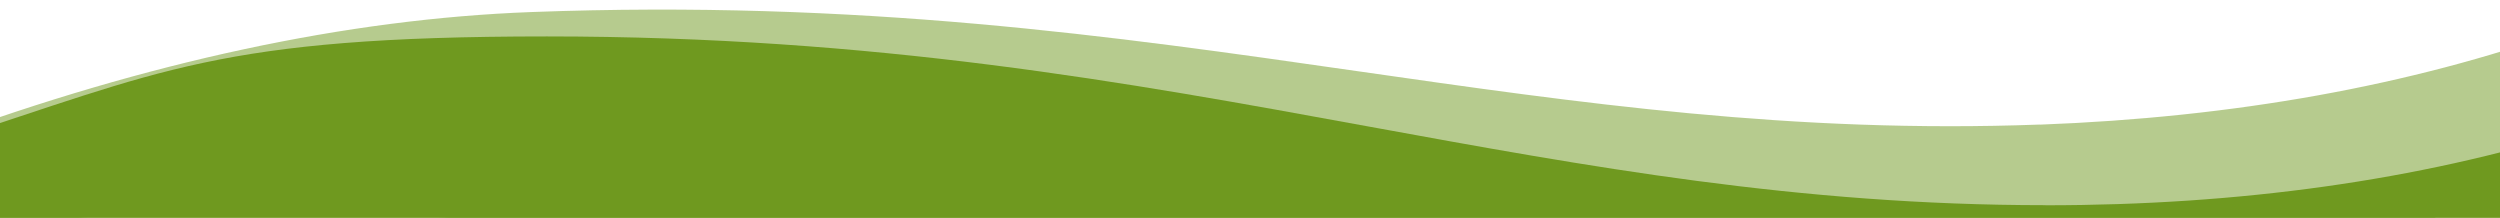 <?xml version="1.0" encoding="UTF-8"?><svg id="a" xmlns="http://www.w3.org/2000/svg" viewBox="0 0 2800 244"><path d="M2284.6,139.5c-276.1,10.3-513.6-23.8-765-59.9C1246,40.3,963.1-.3,594.9,13.5c-206.3,7.7-429.3,55.8-665,142.3-1.7,26.3-1.8,52.8.2,79.5.6,9,1.6,18,2.6,26.9,92-13.6,181.1-22,267.2-25.2,365.7-13.7,700.1,58.7,1023.4,128.7,295.6,64,574.9,124.5,852.7,114,300.4-11.2,576.4-161.4,811.2-356.7-2.3-30.2-6.9-60-13.6-89.2-174.3,62.1-371.1,97.6-588.9,105.8Z" style="fill:#6f991f; opacity:.5;"/><path d="M2290.9,229.8c-276.4,0-511.2-43-759.7-88.4-270.4-49.5-550-100.6-918.7-100.6S179.8,80.5-61.8,158c-3.6,26.2-5.5,52.6-5.5,79.4s.3,18,.7,27c92.8-10.1,182.4-15.2,268.7-15.2,366.2,0,694.9,84.8,1012.8,166.8,290.6,75,565.2,145.8,843.4,145.8s587.3-139.6,835.7-325.9c0-30.2-2.5-60.1-7.2-89.6-178.6,55.5-377.6,83.6-595.7,83.6Z" style="fill:#6f991f;"/></svg>